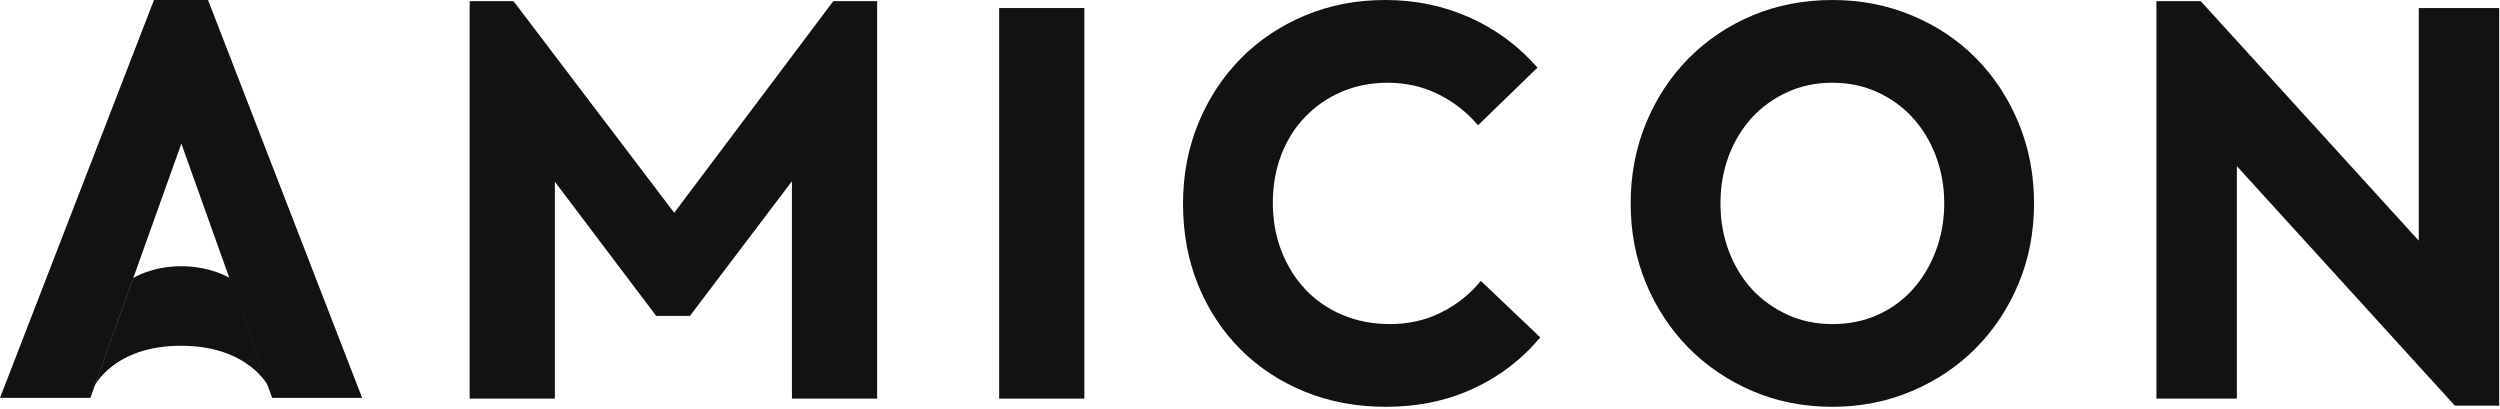 <svg width="666" height="109" viewBox="0 0 666 109" fill="none" xmlns="http://www.w3.org/2000/svg">
<path d="M125.118 0.306H136.795L179.612 56.68L221.991 0.306H233.668V106.188H210.97V48.283L183.81 84.146H174.801L147.817 48.414V106.188H125.118V0.306Z" fill="#121212"/>
<path d="M266.176 2.143H288.874V106.188H266.176V2.143Z" fill="#121212"/>
<path d="M369.215 108.375C361.43 108.375 354.224 107.03 347.609 104.351C340.984 101.64 335.276 97.879 330.465 93.068C325.655 88.257 321.893 82.55 319.182 75.924C316.492 69.309 315.158 62.103 315.158 54.319C315.158 46.567 316.525 39.383 319.269 32.757C322.003 26.142 325.786 20.402 330.597 15.526C335.429 10.66 341.137 6.855 347.697 4.111C354.257 1.378 361.364 0 369.04 0C377.109 0 384.62 1.564 391.563 4.68C398.495 7.774 404.509 12.224 409.582 18.019L393.75 33.37C390.743 29.849 387.19 27.072 383.078 25.06C378.989 23.048 374.517 22.042 369.652 22.042C365.213 22.042 361.134 22.852 357.406 24.448C353.667 26.055 350.43 28.285 347.697 31.139C344.953 33.971 342.821 37.35 341.312 41.286C339.825 45.222 339.081 49.464 339.081 54.013C339.081 58.681 339.847 62.978 341.399 66.914C342.941 70.85 345.084 74.284 347.828 77.192C350.594 80.079 353.885 82.331 357.712 83.927C361.528 85.534 365.727 86.333 370.308 86.333C375.261 86.333 379.809 85.305 383.953 83.228C388.086 81.161 391.607 78.362 394.493 74.83L410.325 89.875C405.361 95.801 399.392 100.361 392.394 103.564C385.418 106.768 377.699 108.375 369.215 108.375Z" fill="#121212"/>
<path d="M488.16 108.375C480.485 108.375 473.389 106.975 466.861 104.176C460.356 101.377 454.681 97.551 449.849 92.674C445.038 87.809 441.255 82.09 438.521 75.53C435.777 68.948 434.41 61.83 434.41 54.188C434.41 46.523 435.777 39.383 438.521 32.757C441.255 26.142 445.038 20.402 449.849 15.526C454.681 10.66 460.356 6.855 466.861 4.111C473.389 1.378 480.485 0 488.16 0C495.705 0 502.768 1.378 509.328 4.111C515.91 6.855 521.617 10.66 526.428 15.526C531.239 20.402 535.011 26.142 537.756 32.757C540.489 39.383 541.867 46.523 541.867 54.188C541.867 61.83 540.489 68.948 537.756 75.53C535.011 82.09 531.239 87.809 526.428 92.674C521.617 97.551 515.91 101.377 509.328 104.176C502.768 106.975 495.705 108.375 488.16 108.375ZM488.16 86.333C492.501 86.333 496.481 85.534 500.1 83.927C503.708 82.331 506.835 80.079 509.459 77.192C512.105 74.284 514.183 70.85 515.67 66.914C517.178 62.978 517.944 58.736 517.944 54.188C517.944 49.639 517.178 45.397 515.67 41.461C514.183 37.525 512.105 34.135 509.459 31.27C506.835 28.417 503.708 26.175 500.1 24.535C496.481 22.873 492.501 22.042 488.16 22.042C483.787 22.042 479.785 22.873 476.177 24.535C472.558 26.175 469.42 28.417 466.774 31.27C464.15 34.135 462.072 37.525 460.564 41.461C459.077 45.397 458.333 49.639 458.333 54.188C458.333 58.736 459.077 62.978 460.564 66.914C462.072 70.85 464.15 74.251 466.774 77.105C469.42 79.936 472.558 82.178 476.177 83.84C479.785 85.502 483.787 86.333 488.16 86.333Z" fill="#121212"/>
<path d="M595.898 44.26V106.188H574.468V0.306H586.276L644.356 64.115V2.143H665.786V108.069H653.978L595.898 44.26Z" fill="#121212"/>
<path d="M24.081 106H0L41.024 0H55.419L96.474 106H72.506L48.312 38.257L28.516 93.601L24.081 106Z" fill="#121212"/>
<path d="M61.241 74.074L71.523 102.976C71.523 102.976 66.259 92.109 48.237 92.109C30.214 92.109 25.101 102.976 25.101 102.976L35.466 74.074C35.466 74.074 40.381 70.919 48.278 70.919C56.175 70.919 61.241 74.074 61.241 74.074Z" fill="#121212"/>
</svg>
